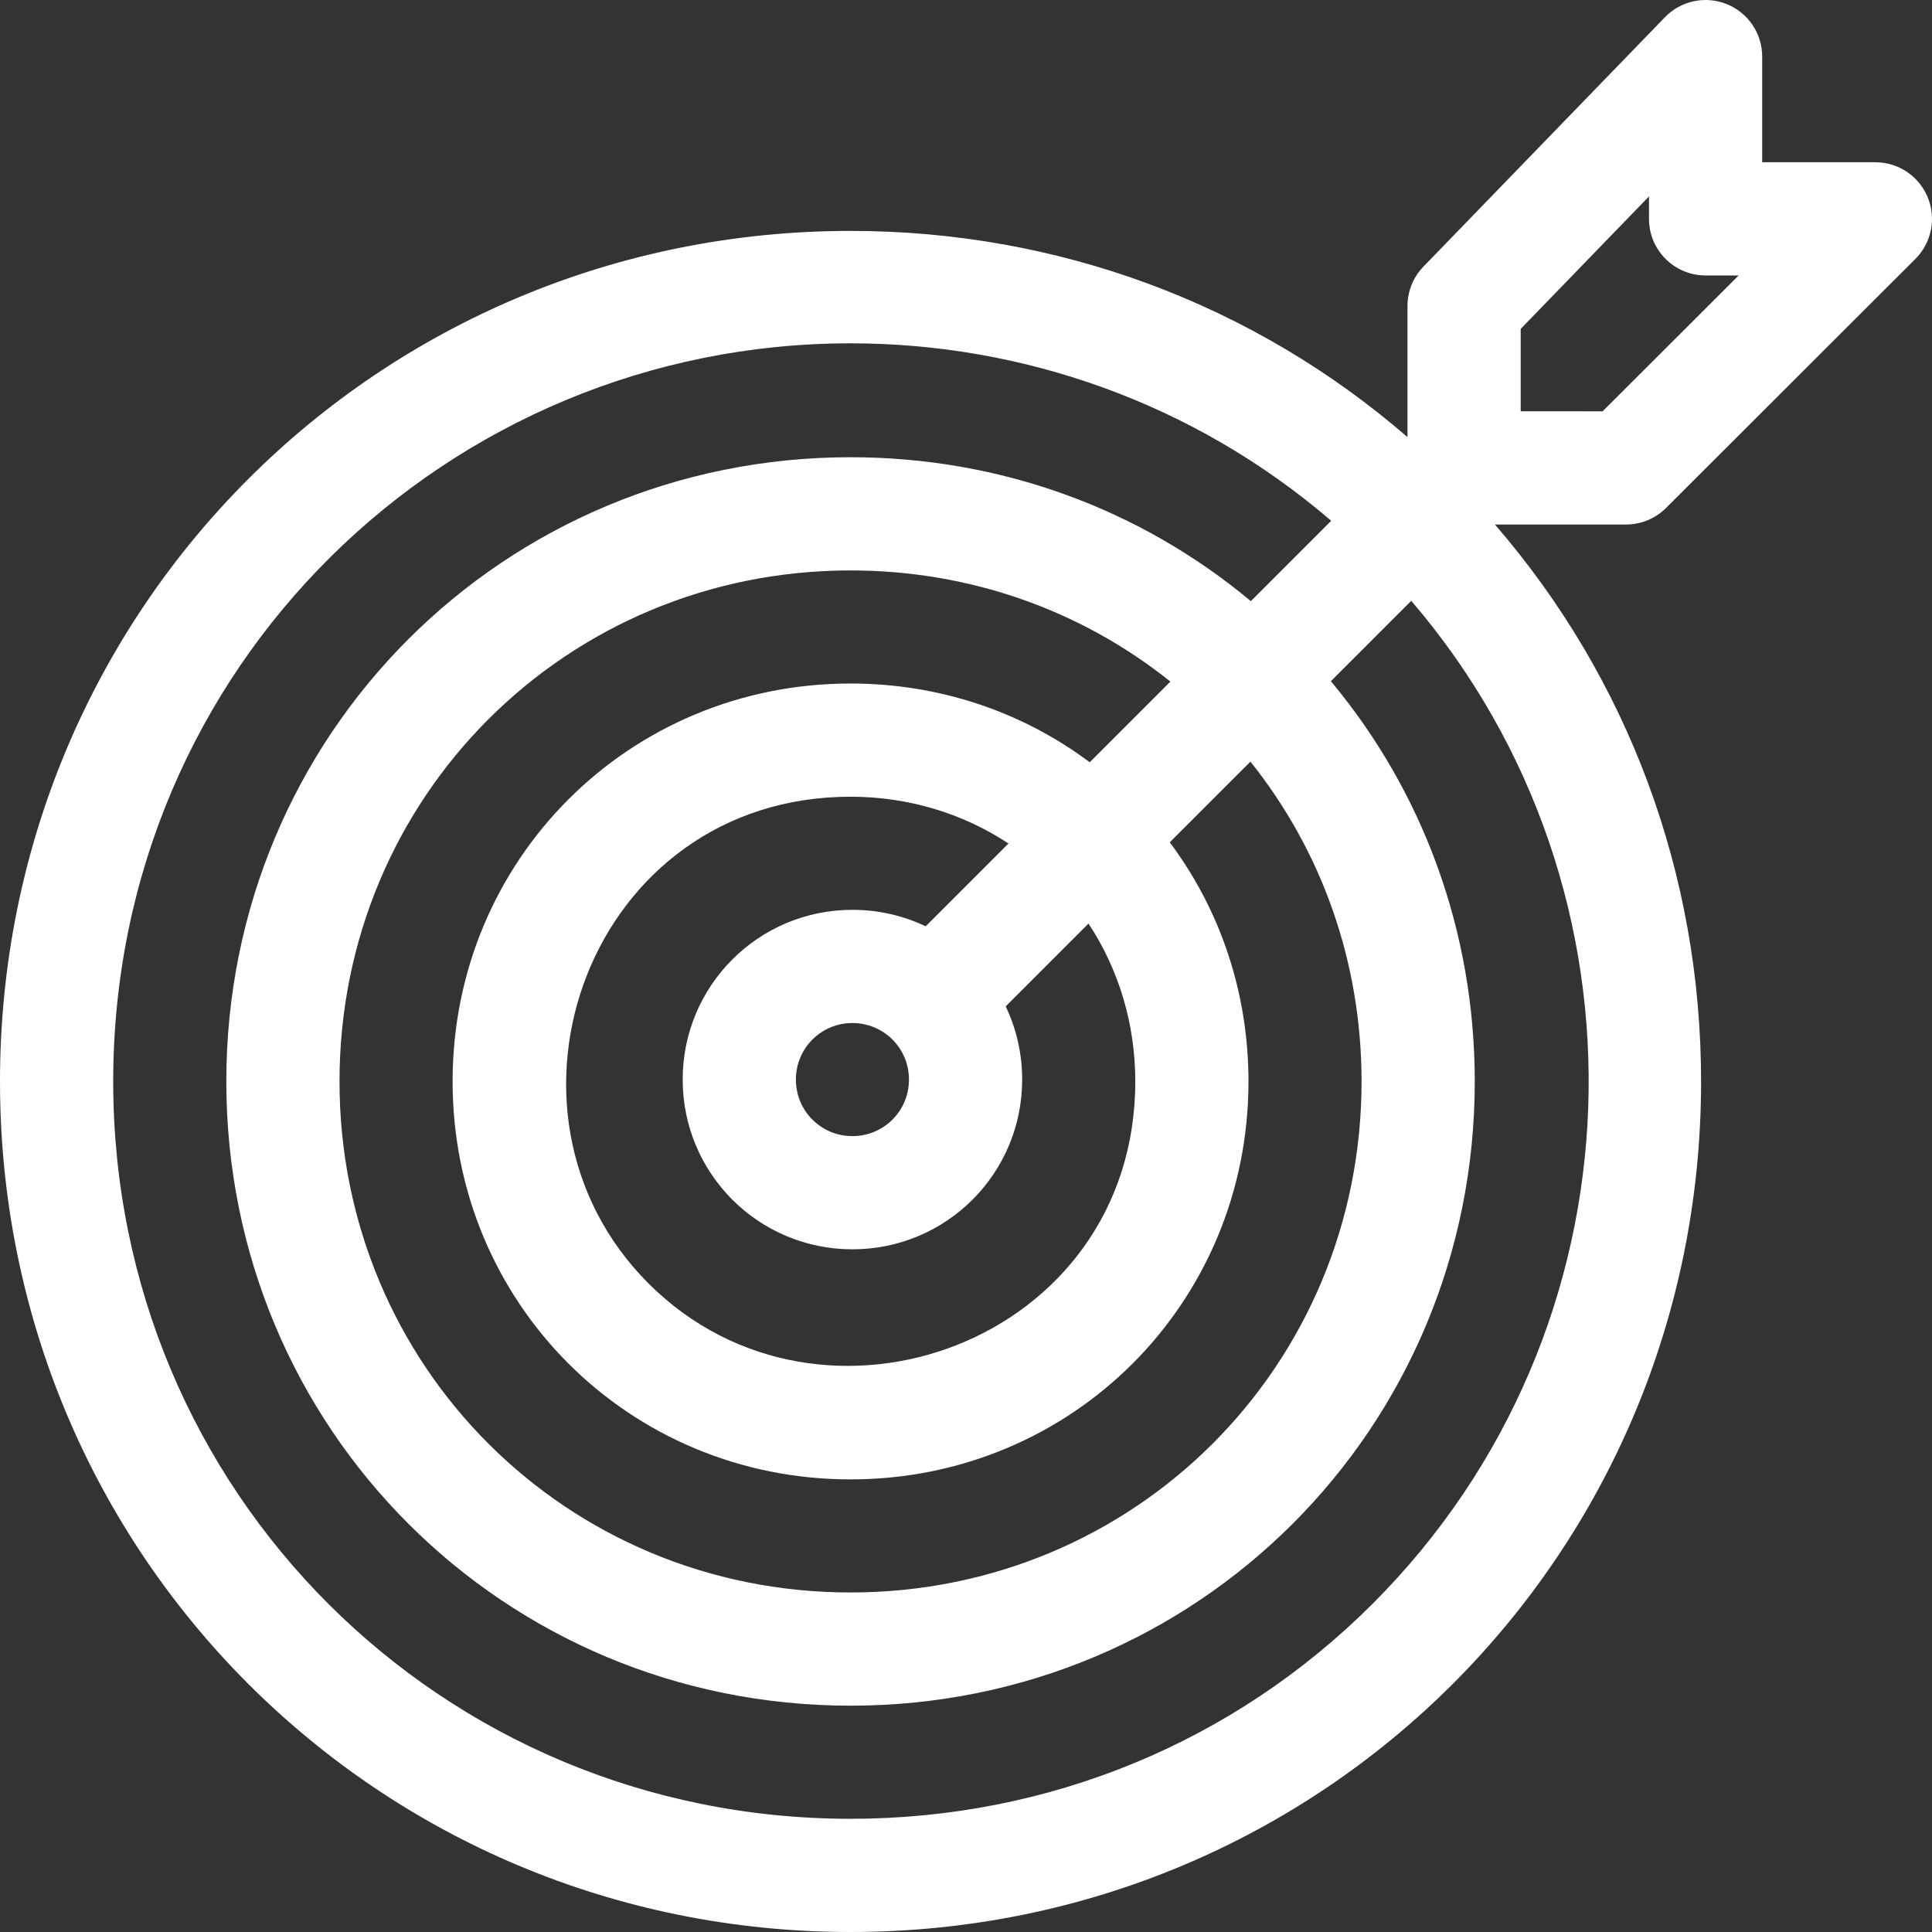 <?xml version="1.0" encoding="iso-8859-1"?>
<!-- Generator: Adobe Illustrator 19.0.0, SVG Export Plug-In . SVG Version: 6.00 Build 0)  -->
<svg xmlns="http://www.w3.org/2000/svg" xmlns:xlink="http://www.w3.org/1999/xlink" version="1.1" id="Capa_1" x="0px" y="0px" viewBox="0 0 512.001 512.001" style="enable-background:new 0 0 512.001 512.001;" xml:space="preserve" width="512px" height="512px">
<rect x="0" y="0" width="512.001" height="512.001" fill="#333333" stroke="none"/>
<g>
	<g>
		<path d="M441.52,134.615l66.08-66c4.294-4.289,5.581-10.742,3.26-16.349c-2.321-5.608-7.792-9.265-13.86-9.265h-30v-28    c0-6.111-3.707-11.611-9.371-13.904c-5.667-2.293-12.154-0.921-16.405,3.469l-64,66.09c-2.709,2.798-4.224,6.54-4.224,10.435    v34.745c-40.84-35.349-92.648-54.641-147.598-54.641C100.277,61.196,0,161.434,0,286.599    c0,125.125,100.237,225.402,225.402,225.402c125.125,0,225.403-100.237,225.403-225.402c0-54.95-19.292-106.757-54.641-147.598    h34.755C434.895,139.001,438.708,137.424,441.52,134.615z M363.789,424.985c-36.768,36.767-85.915,57.016-138.387,57.016    C116.858,482.001,30,395.182,30,286.599c0-110.008,88.63-195.616,195.402-195.616c45.431,0,90.863,15.677,127.382,47.03    l-21.296,21.296c-29.595-24.688-66.727-38.138-106.086-38.138c-91.936,0-165.427,73.462-165.427,165.427    c0,91.933,73.459,165.427,165.427,165.427c91.936,0,165.427-73.462,165.427-165.427c0-39.354-13.446-76.482-38.129-106.075    l21.297-21.297C439.927,236.032,436.524,352.248,363.789,424.985z M225.902,241.114c-24.891,0-44.983,20.089-44.983,44.984    c0,24.892,20.089,44.983,44.983,44.983c24.892,0,44.984-20.088,44.984-44.983c0-6.828-1.51-13.42-4.365-19.397l21.947-21.947    c8.061,12.222,12.394,26.651,12.394,41.845c0,69.088-83.171,99.352-128.993,53.533c-45.713-45.713-15.746-128.993,53.533-128.993    c15.199,0,29.633,4.335,41.856,12.4l-21.946,21.946C239.331,242.626,232.735,241.114,225.902,241.114z M240.887,286.099    c0,8.311-6.672,14.983-14.984,14.983c-4.017,0-7.784-1.554-10.606-4.377c-2.823-2.822-4.377-6.589-4.377-10.606    c0-8.31,6.671-14.984,14.983-14.984C234.213,271.115,240.887,277.786,240.887,286.099z M288.787,202.011    c-18.093-13.543-40.116-20.872-63.385-20.872c-58.73,0-105.459,46.699-105.459,105.459c0,58.73,46.7,105.459,105.459,105.459    c58.73,0,105.459-46.699,105.459-105.459c0-23.264-7.326-45.283-20.863-63.374l21.381-21.381    c19.081,23.856,29.45,53.433,29.45,84.754c0,75.352-60.041,135.427-135.427,135.427c-75.356,0-135.427-60.044-135.427-135.427    c0-75.37,60.06-135.427,135.427-135.427c31.326,0,60.907,10.372,84.765,29.458L288.787,202.011z M403,109.001V87.164l34-35.11    v5.947c0,8.284,6.716,15,15,15h8.756l-36.044,36H403z" fill="#FFFFFF"/>
	</g>
</g>
<g>
</g>
<g>
</g>
<g>
</g>
<g>
</g>
<g>
</g>
<g>
</g>
<g>
</g>
<g>
</g>
<g>
</g>
<g>
</g>
<g>
</g>
<g>
</g>
<g>
</g>
<g>
</g>
<g>
</g>
</svg>
